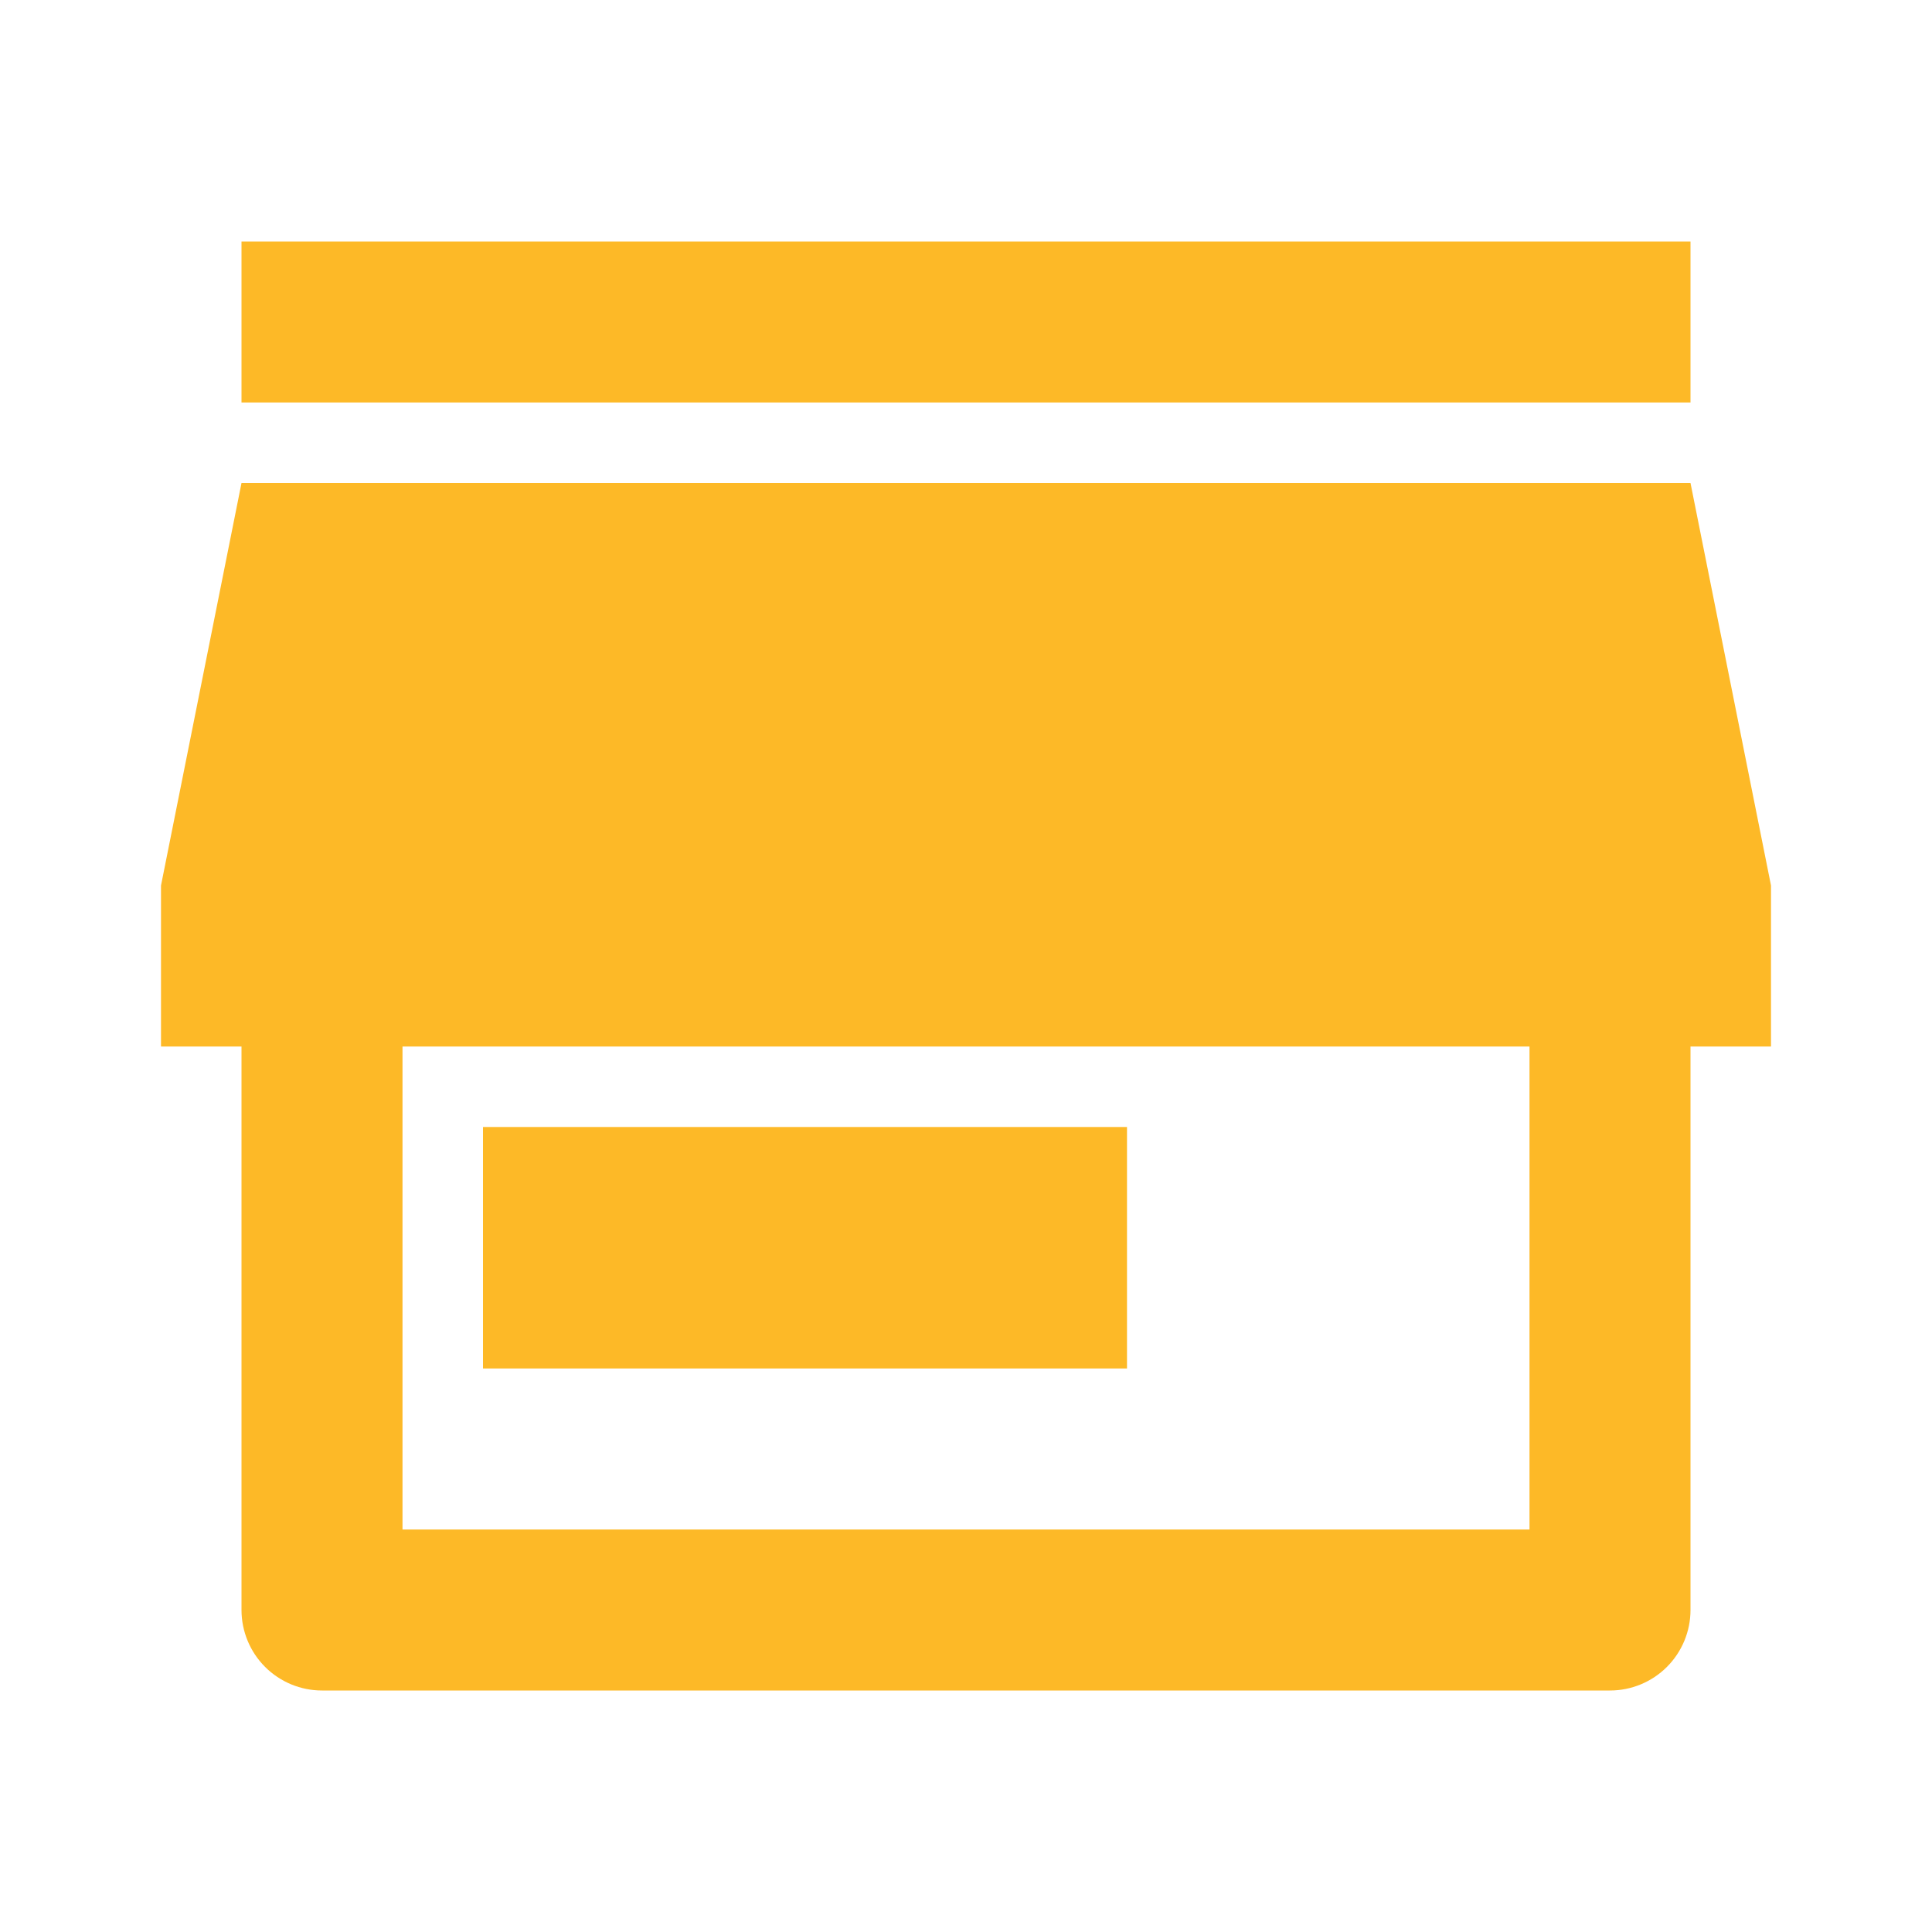 <svg width="48" height="48" viewBox="0 0 48 48" fill="none" xmlns="http://www.w3.org/2000/svg">
<path d="M42 26V40C42 40.53 41.789 41.039 41.414 41.414C41.039 41.789 40.53 42 40 42H8C7.47 42 6.961 41.789 6.586 41.414C6.211 41.039 6 40.53 6 40V26H4V22L6 12H42L44 22V26H42ZM10 26V38H38V26H10ZM12 28H28V34H12V28ZM6 6H42V10H6V6Z" fill="#FDB927"/>
</svg>

